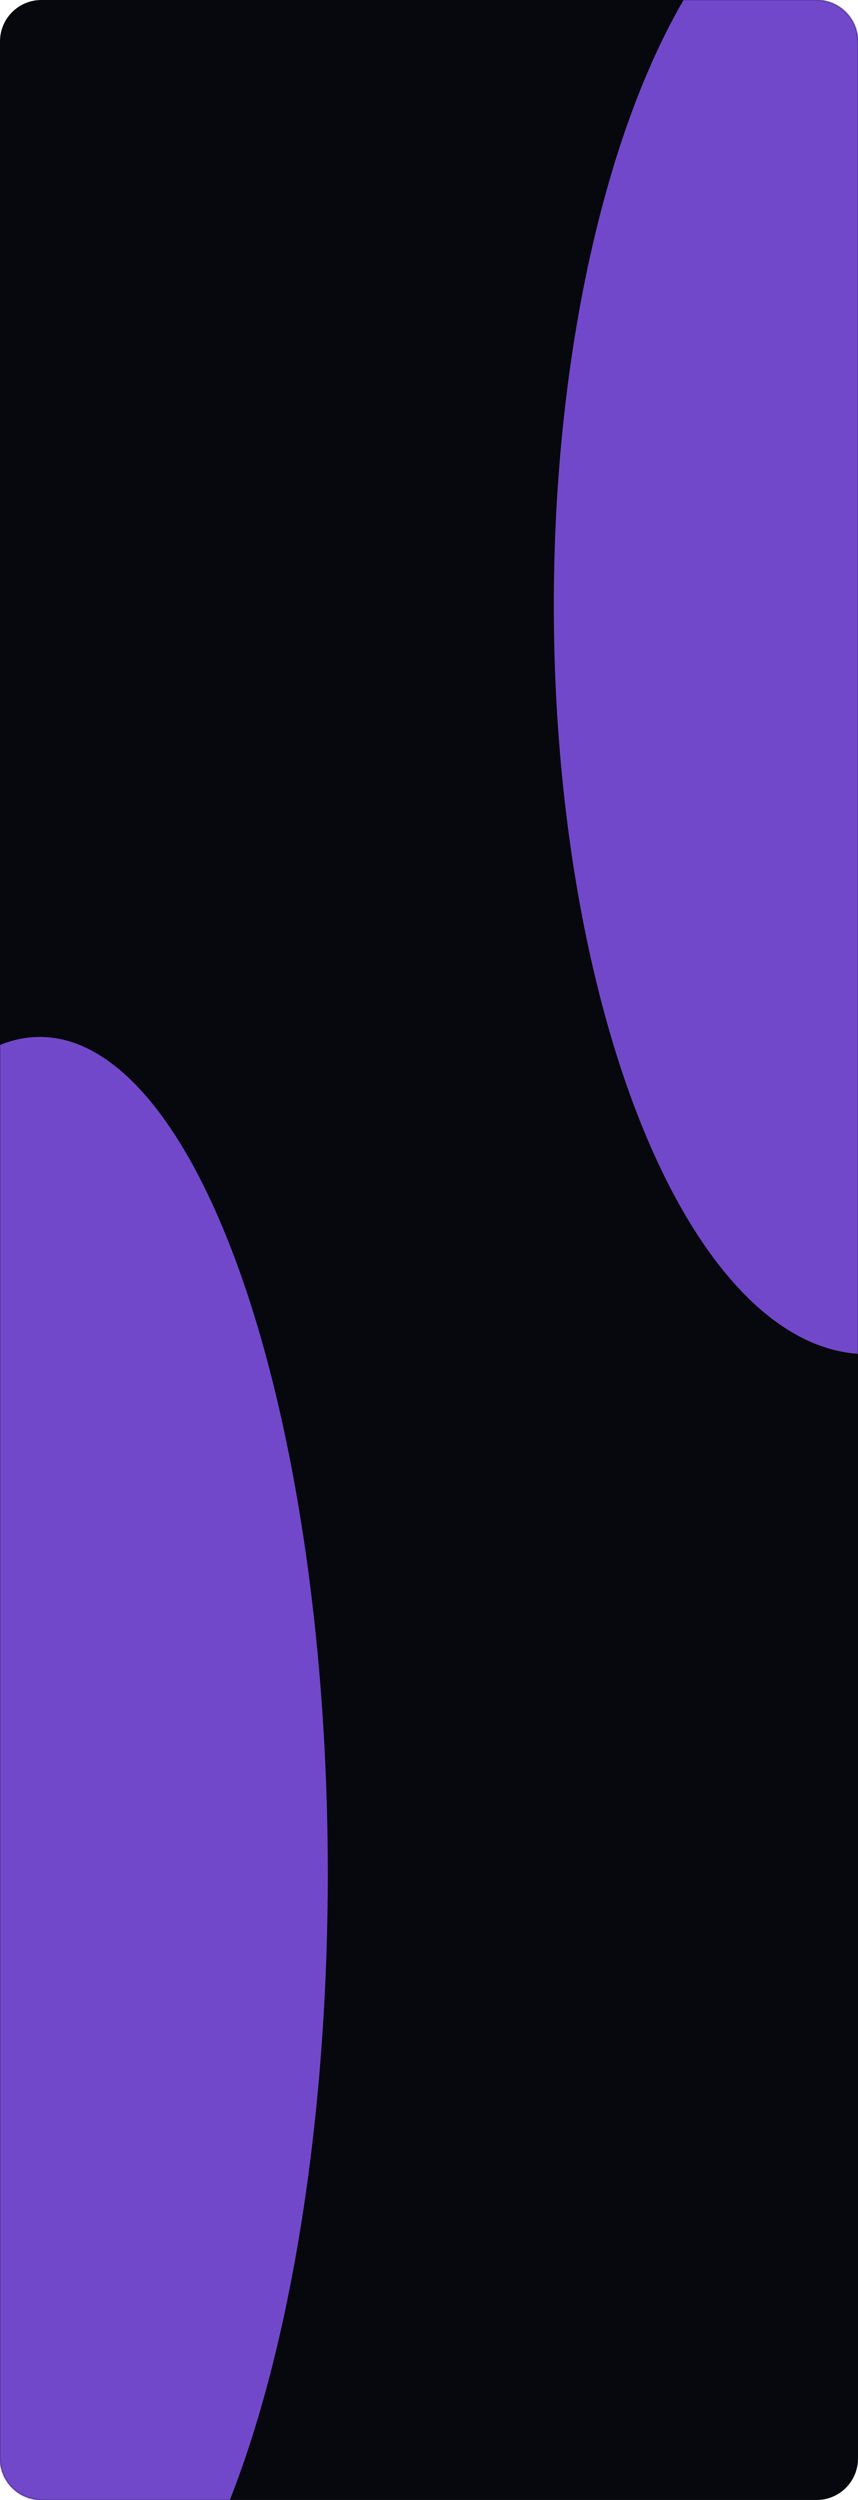 <?xml version="1.0" encoding="UTF-8"?> <svg xmlns="http://www.w3.org/2000/svg" width="622" height="1811" viewBox="0 0 622 1811" fill="none"> <path d="M0 30C0 13.431 13.431 0 30 0H592C608.569 0 622 13.431 622 30V1781C622 1797.57 608.569 1811 592 1811H30C13.431 1811 0 1797.57 0 1781V30Z" fill="#07080D"></path> <mask id="mask0_680_496" style="mask-type:alpha" maskUnits="userSpaceOnUse" x="0" y="0" width="622" height="1811"> <path d="M0 30C0 13.431 13.431 0 30 0H592C608.569 0 622 13.431 622 30V1781C622 1797.57 608.569 1811 592 1811H30C13.431 1811 0 1797.57 0 1781V30Z" fill="#07080D"></path> </mask> <g mask="url(#mask0_680_496)"> <g filter="url(#filter0_f_680_496)"> <ellipse rx="541.314" ry="226.653" transform="matrix(0.002 1 -1 0.007 628.142 439.63)" fill="#7248CB"></ellipse> </g> <g filter="url(#filter1_f_680_496)"> <ellipse rx="604.018" ry="208.043" transform="matrix(0.002 1 -1 0.007 29.579 1355.18)" fill="#7248CB"></ellipse> </g> </g> <defs> <filter id="filter0_f_680_496" x="81.492" y="-421.686" width="1093.3" height="1722.63" filterUnits="userSpaceOnUse" color-interpolation-filters="sRGB"> <feFlood flood-opacity="0" result="BackgroundImageFix"></feFlood> <feBlend mode="normal" in="SourceGraphic" in2="BackgroundImageFix" result="shape"></feBlend> <feGaussianBlur stdDeviation="160" result="effect1_foregroundBlur_680_496"></feGaussianBlur> </filter> <filter id="filter1_f_680_496" x="-498.461" y="431.161" width="1056.08" height="1848.04" filterUnits="userSpaceOnUse" color-interpolation-filters="sRGB"> <feFlood flood-opacity="0" result="BackgroundImageFix"></feFlood> <feBlend mode="normal" in="SourceGraphic" in2="BackgroundImageFix" result="shape"></feBlend> <feGaussianBlur stdDeviation="160" result="effect1_foregroundBlur_680_496"></feGaussianBlur> </filter> </defs> </svg> 